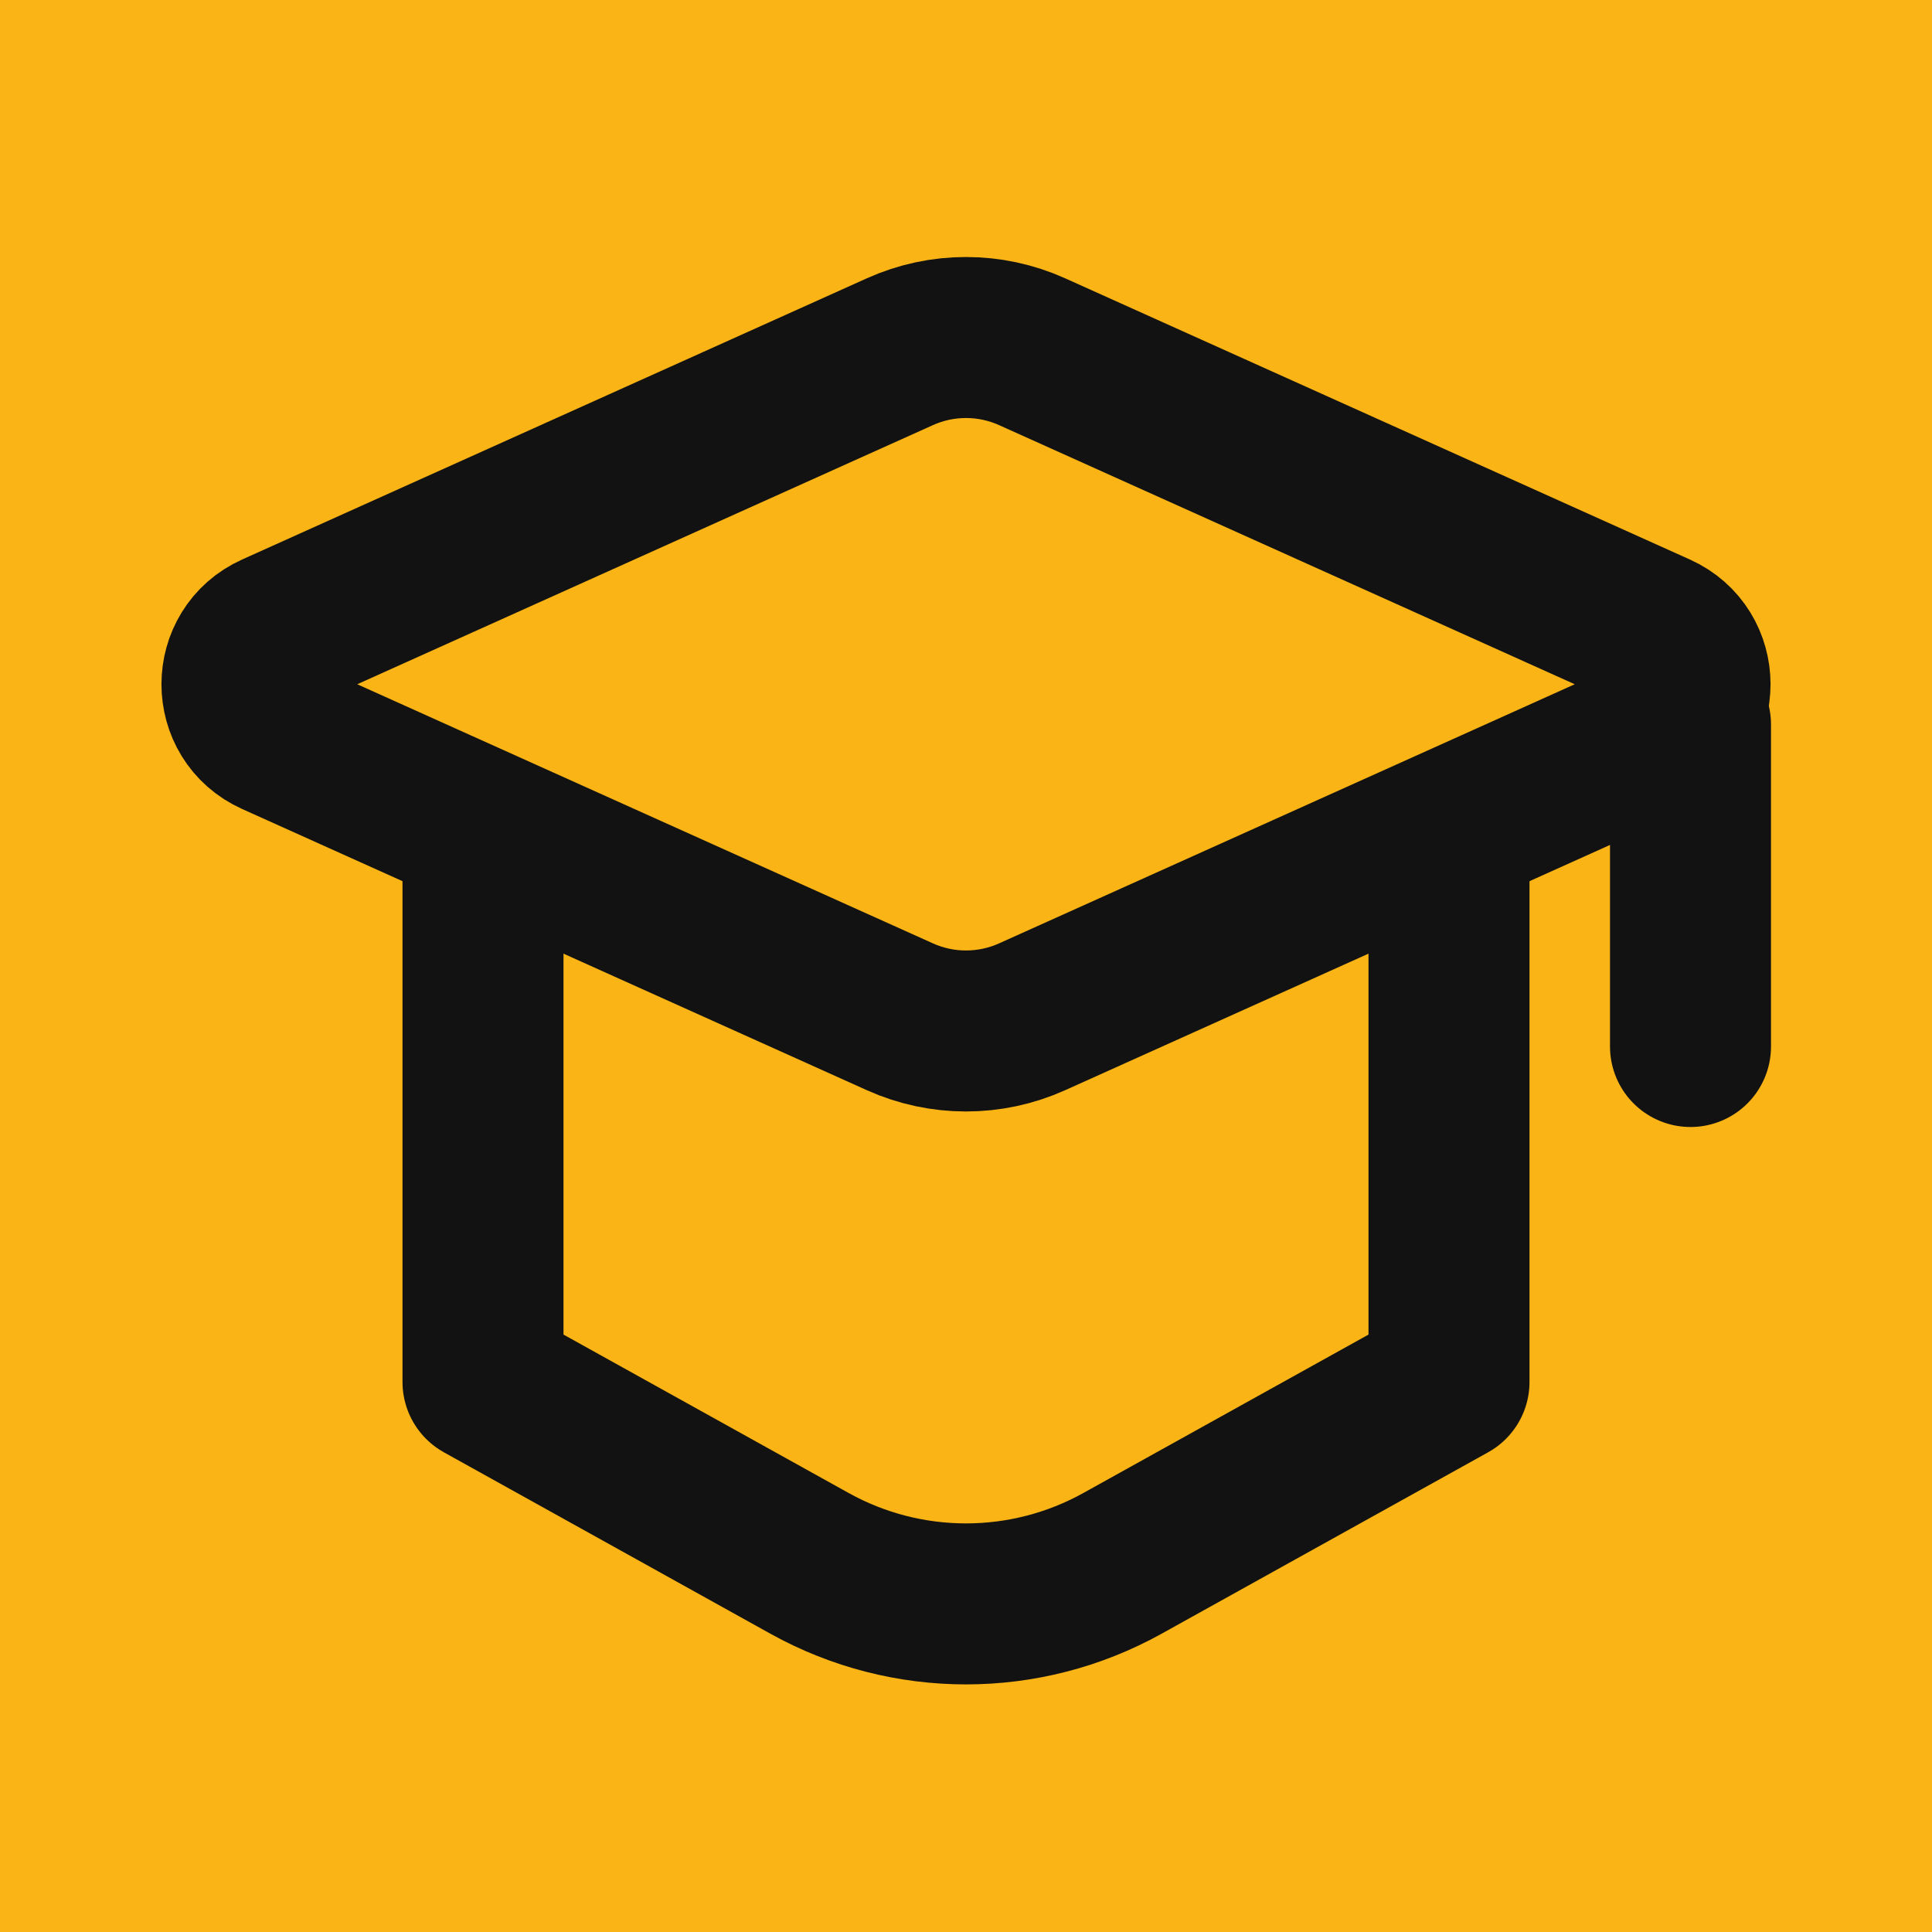 <svg width="24" height="24" viewBox="0 0 24 24" fill="none" xmlns="http://www.w3.org/2000/svg">
<rect width="24" height="24" fill="#FAB415"/>
<path d="M11.179 4.369C11.701 4.134 12.299 4.134 12.821 4.369L20.581 7.862C21.132 8.109 21.132 8.891 20.581 9.138L12.821 12.631C12.299 12.866 11.701 12.866 11.179 12.631L3.419 9.138C2.868 8.891 2.868 8.109 3.419 7.862L11.179 4.369Z" stroke="#121212" stroke-width="2" stroke-linecap="round" stroke-linejoin="round"/>
<path d="M18 10.5V17.167L13.943 19.421C12.735 20.092 11.265 20.092 10.057 19.421L6 17.167V10.5" stroke="#121212" stroke-width="2" stroke-linecap="round" stroke-linejoin="round"/>
<path d="M21 9V13" stroke="#121212" stroke-width="2" stroke-linecap="round" stroke-linejoin="round"/>
</svg>
